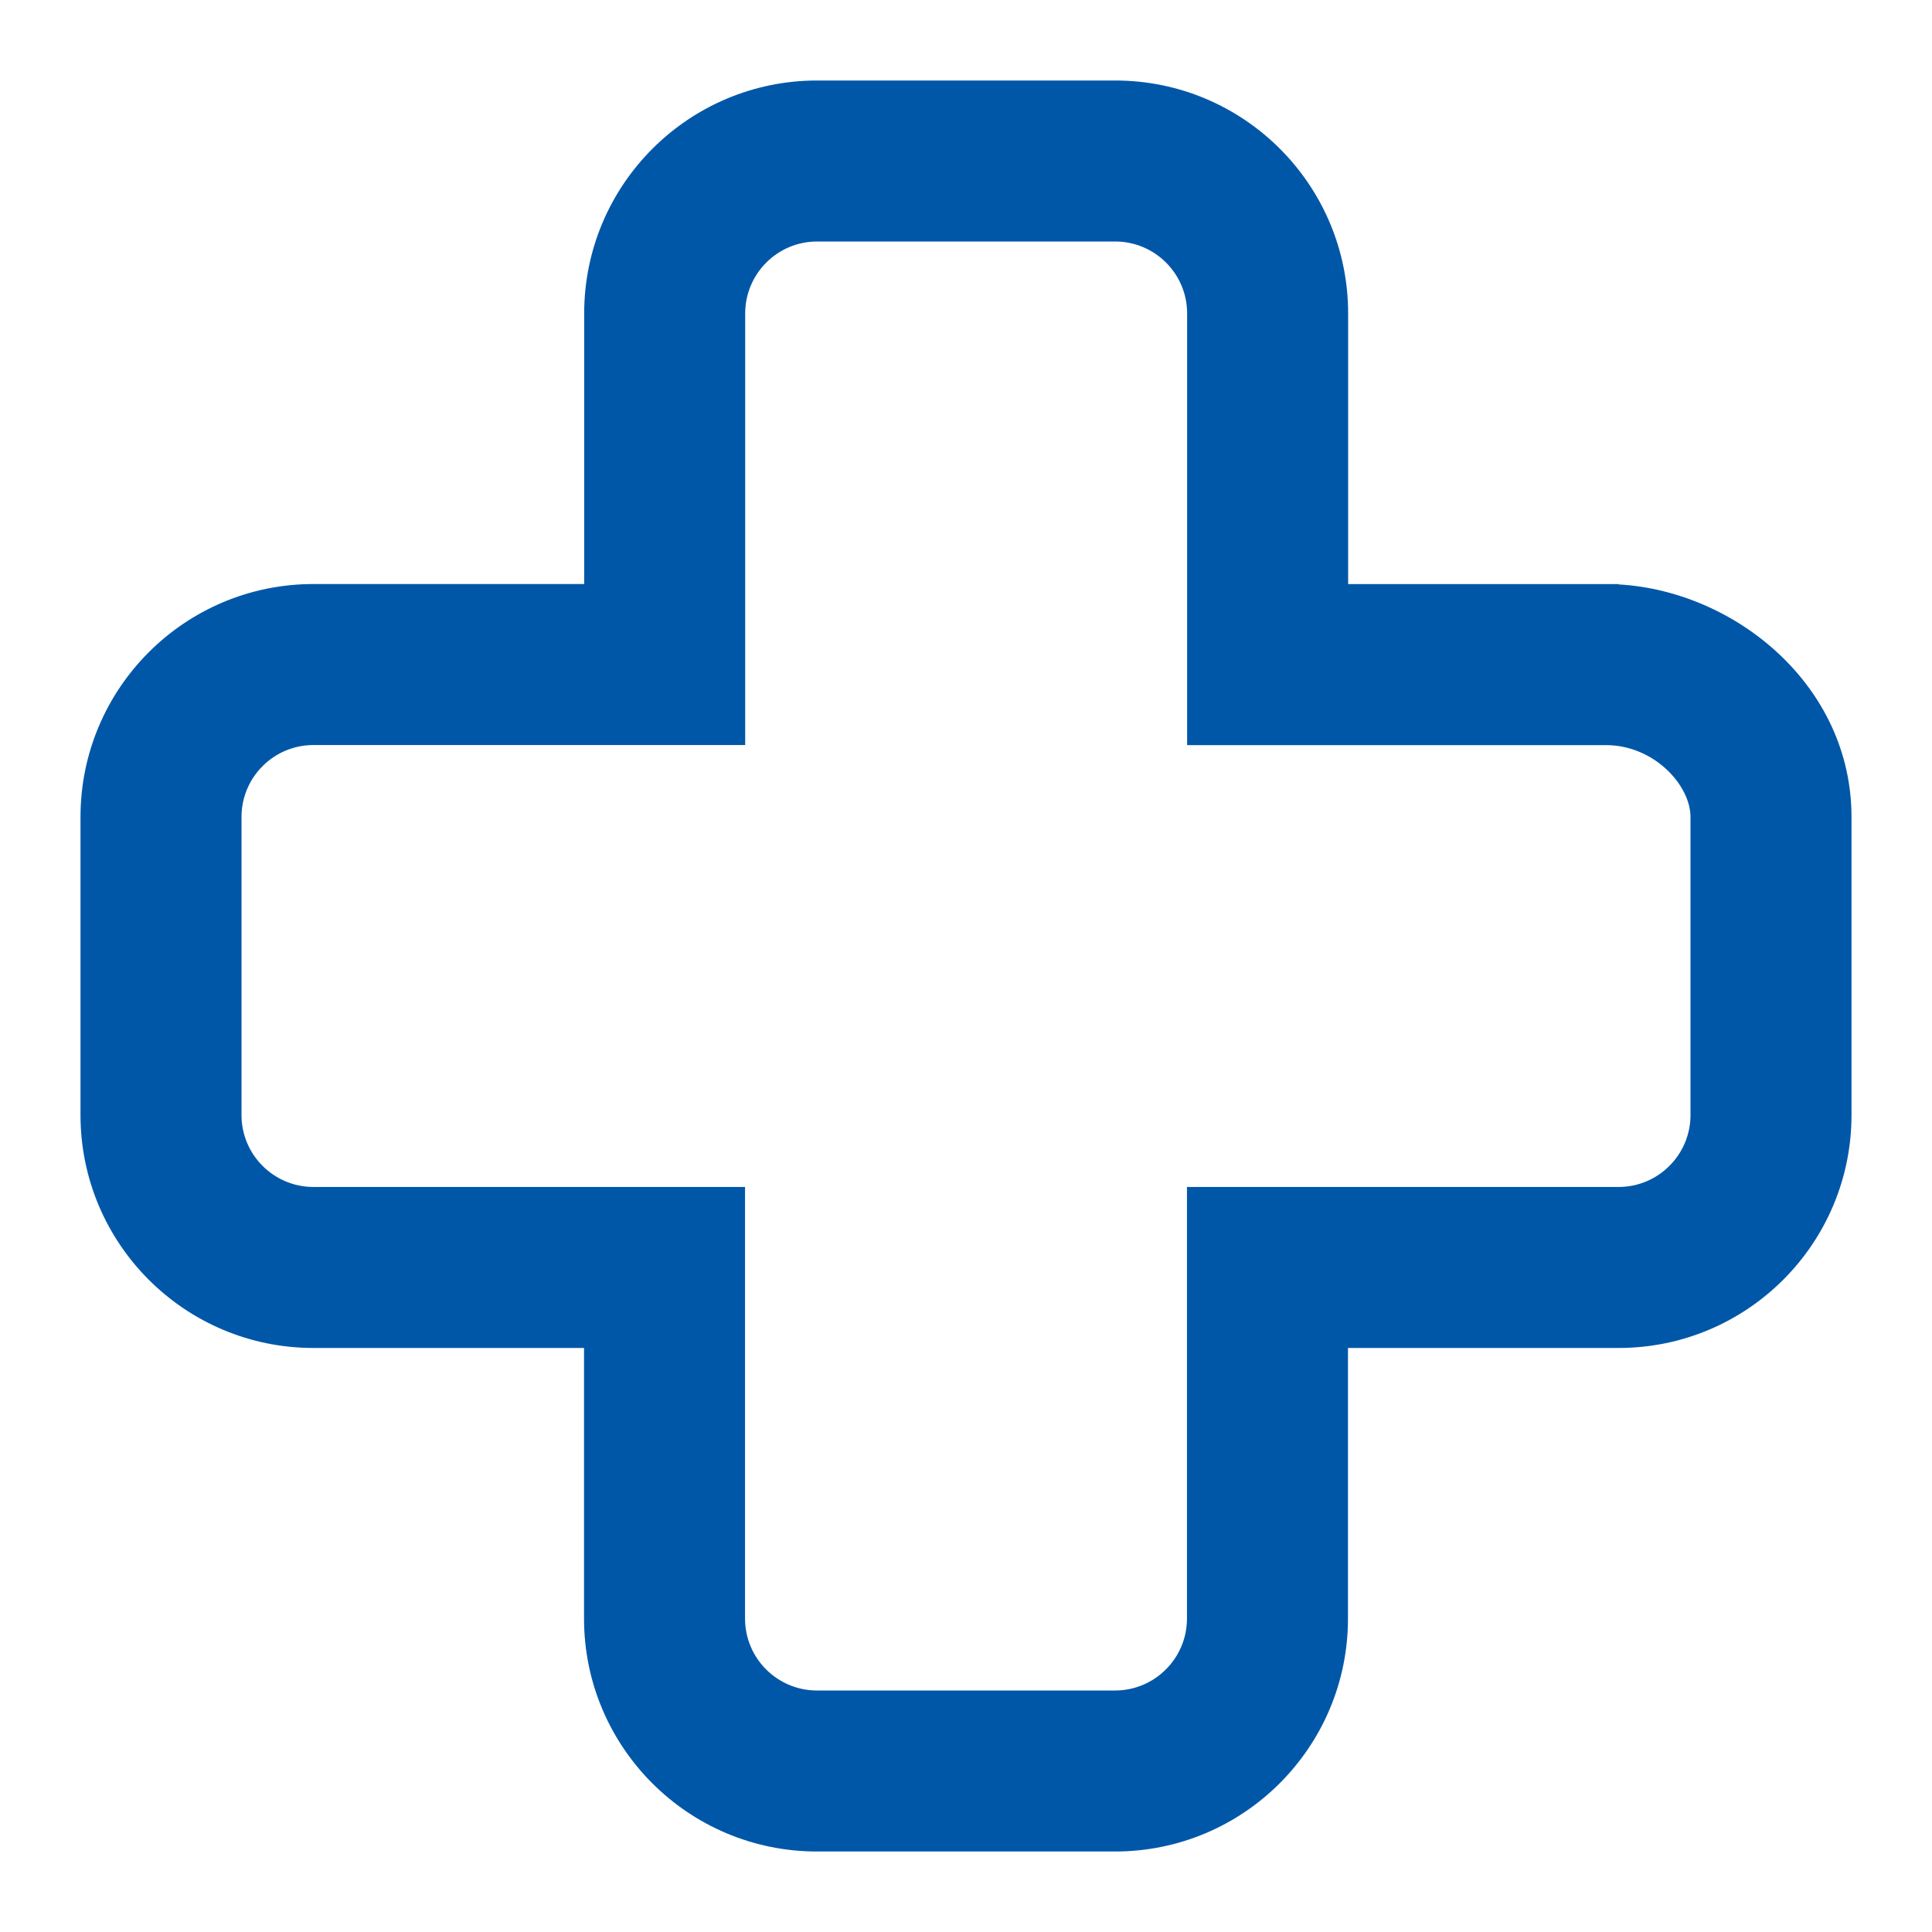 <svg width="24" height="24" viewBox="0 0 24 24" fill="none" xmlns="http://www.w3.org/2000/svg">
<path fill-rule="evenodd" clip-rule="evenodd" d="M7.257 3.894C7.257 2.296 8.553 1 10.151 1H13.853C15.451 1 16.747 2.296 16.747 3.894V7.256H20.108V7.26C21.551 7.341 23 8.511 23 10.149V13.851C23 15.449 21.704 16.745 20.106 16.745H16.745V20.106C16.745 21.704 15.449 23 13.851 23H10.149C8.551 23 7.255 21.704 7.255 20.106V16.745H3.894C2.296 16.745 1 15.449 1 13.851V10.149C1 8.551 2.296 7.255 3.894 7.255H7.257V3.894ZM19.949 9.256H14.747V3.894C14.747 3.401 14.347 3 13.853 3H10.151C9.657 3 9.257 3.401 9.257 3.894V9.255H3.894C3.401 9.255 3 9.655 3 10.149V13.851C3 14.345 3.401 14.745 3.894 14.745H9.255V20.106C9.255 20.599 9.655 21 10.149 21H13.851C14.345 21 14.745 20.599 14.745 20.106V14.745H20.106C20.599 14.745 21 14.345 21 13.851V10.149C21 9.755 20.548 9.256 19.949 9.256Z" fill="#0057A8"/>
</svg>
